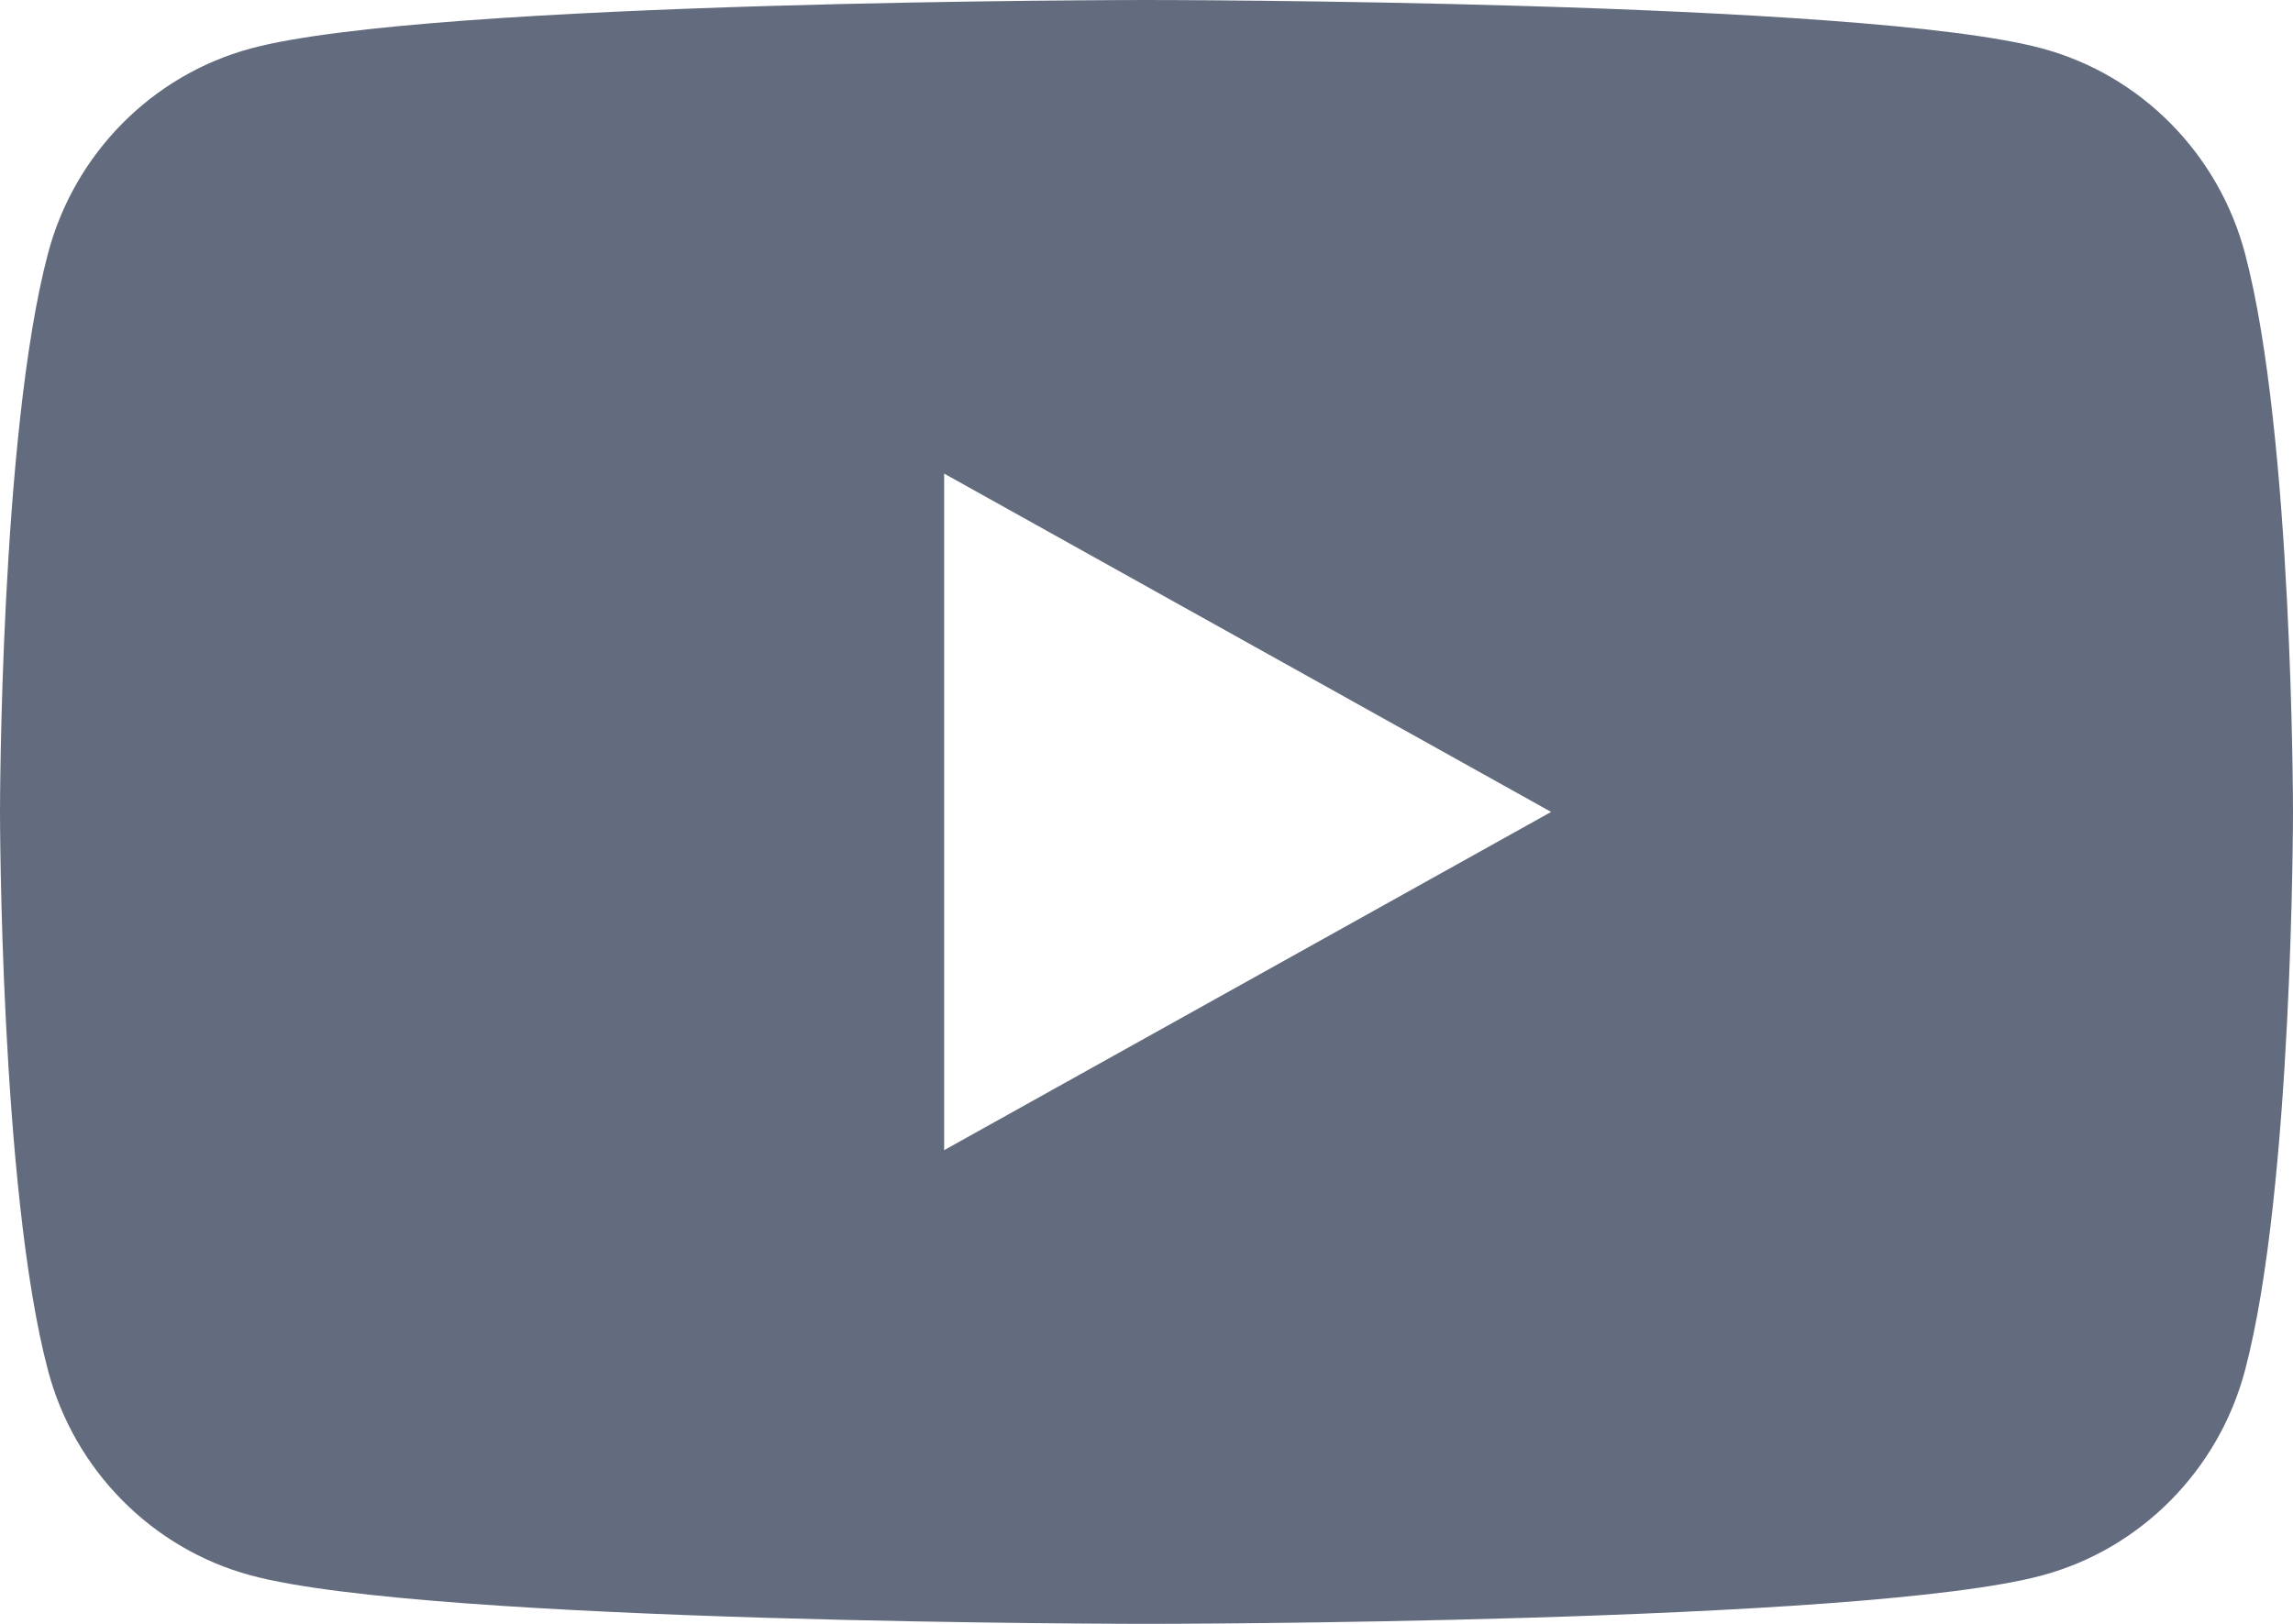 <?xml version="1.0" encoding="utf-8"?>
<svg xmlns="http://www.w3.org/2000/svg" fill="none" height="100%" overflow="visible" preserveAspectRatio="none" style="display: block;" viewBox="0 0 24 17" width="100%">
<path clip-rule="evenodd" d="M21.377 0.508C22.409 0.787 23.222 1.61 23.498 2.655C24 4.549 24 8.5 24 8.5C24 8.5 24 12.451 23.498 14.345C23.222 15.39 22.409 16.213 21.377 16.492C19.505 17 12 17 12 17C12 17 4.495 17 2.623 16.492C1.591 16.213 0.777 15.39 0.502 14.345C0 12.451 0 8.5 0 8.5C0 8.5 0 4.549 0.502 2.655C0.777 1.61 1.591 0.787 2.623 0.508C4.495 0 12 0 12 0C12 0 19.505 0 21.377 0.508ZM16.235 8.5L9.882 12.041V4.958L16.235 8.5Z" fill="#636B7E" fill-rule="evenodd" id="Vector"/>
</svg>